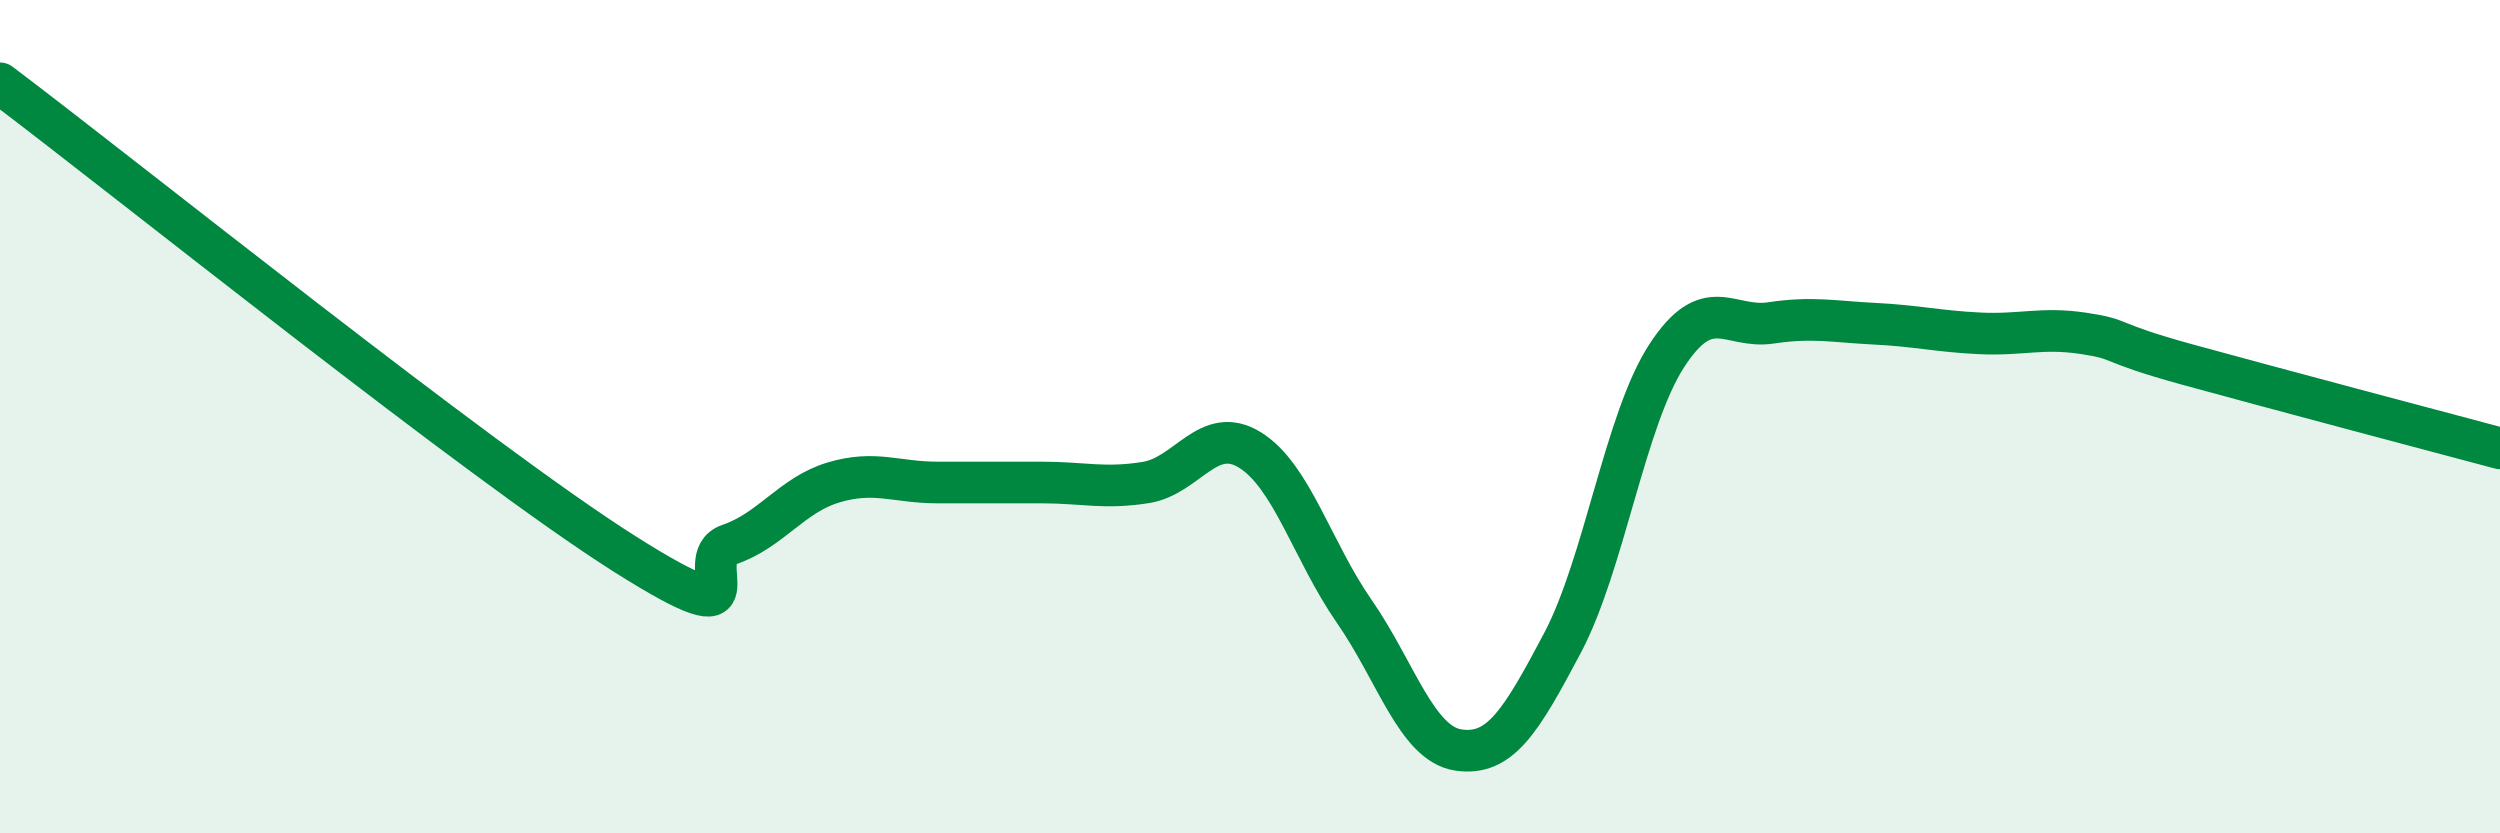 
    <svg width="60" height="20" viewBox="0 0 60 20" xmlns="http://www.w3.org/2000/svg">
      <path
        d="M 0,2 C 3,4.26 11.5,11.09 15,13.3 C 18.5,15.51 16.5,13.41 17.5,13.07 C 18.5,12.73 19,11.88 20,11.58 C 21,11.28 21.5,11.58 22.5,11.58 C 23.5,11.58 24,11.58 25,11.58 C 26,11.58 26.5,11.74 27.5,11.58 C 28.5,11.42 29,10.18 30,10.8 C 31,11.42 31.5,13.23 32.5,14.67 C 33.5,16.11 34,17.85 35,18 C 36,18.15 36.5,17.32 37.5,15.43 C 38.5,13.54 39,10.08 40,8.54 C 41,7 41.5,7.9 42.5,7.75 C 43.5,7.6 44,7.72 45,7.77 C 46,7.82 46.5,7.95 47.5,8 C 48.5,8.05 49,7.85 50,8 C 51,8.15 50.5,8.2 52.5,8.75 C 54.5,9.3 58.5,10.36 60,10.76L60 20L0 20Z"
        fill="#008740"
        opacity="0.1"
        stroke-linecap="round"
        stroke-linejoin="round"
      />
      <path
        d="M 0,2 C 3,4.26 11.5,11.09 15,13.3 C 18.5,15.51 16.5,13.41 17.5,13.07 C 18.5,12.73 19,11.88 20,11.58 C 21,11.28 21.5,11.58 22.5,11.58 C 23.5,11.58 24,11.58 25,11.58 C 26,11.58 26.5,11.74 27.5,11.58 C 28.5,11.42 29,10.18 30,10.8 C 31,11.42 31.5,13.23 32.5,14.67 C 33.5,16.11 34,17.85 35,18 C 36,18.15 36.5,17.32 37.5,15.43 C 38.5,13.54 39,10.08 40,8.54 C 41,7 41.5,7.9 42.5,7.75 C 43.5,7.6 44,7.72 45,7.77 C 46,7.82 46.5,7.95 47.5,8 C 48.5,8.05 49,7.85 50,8 C 51,8.15 50.5,8.2 52.5,8.75 C 54.5,9.3 58.5,10.36 60,10.76"
        stroke="#008740"
        stroke-width="1"
        fill="none"
        stroke-linecap="round"
        stroke-linejoin="round"
      />
    </svg>
  